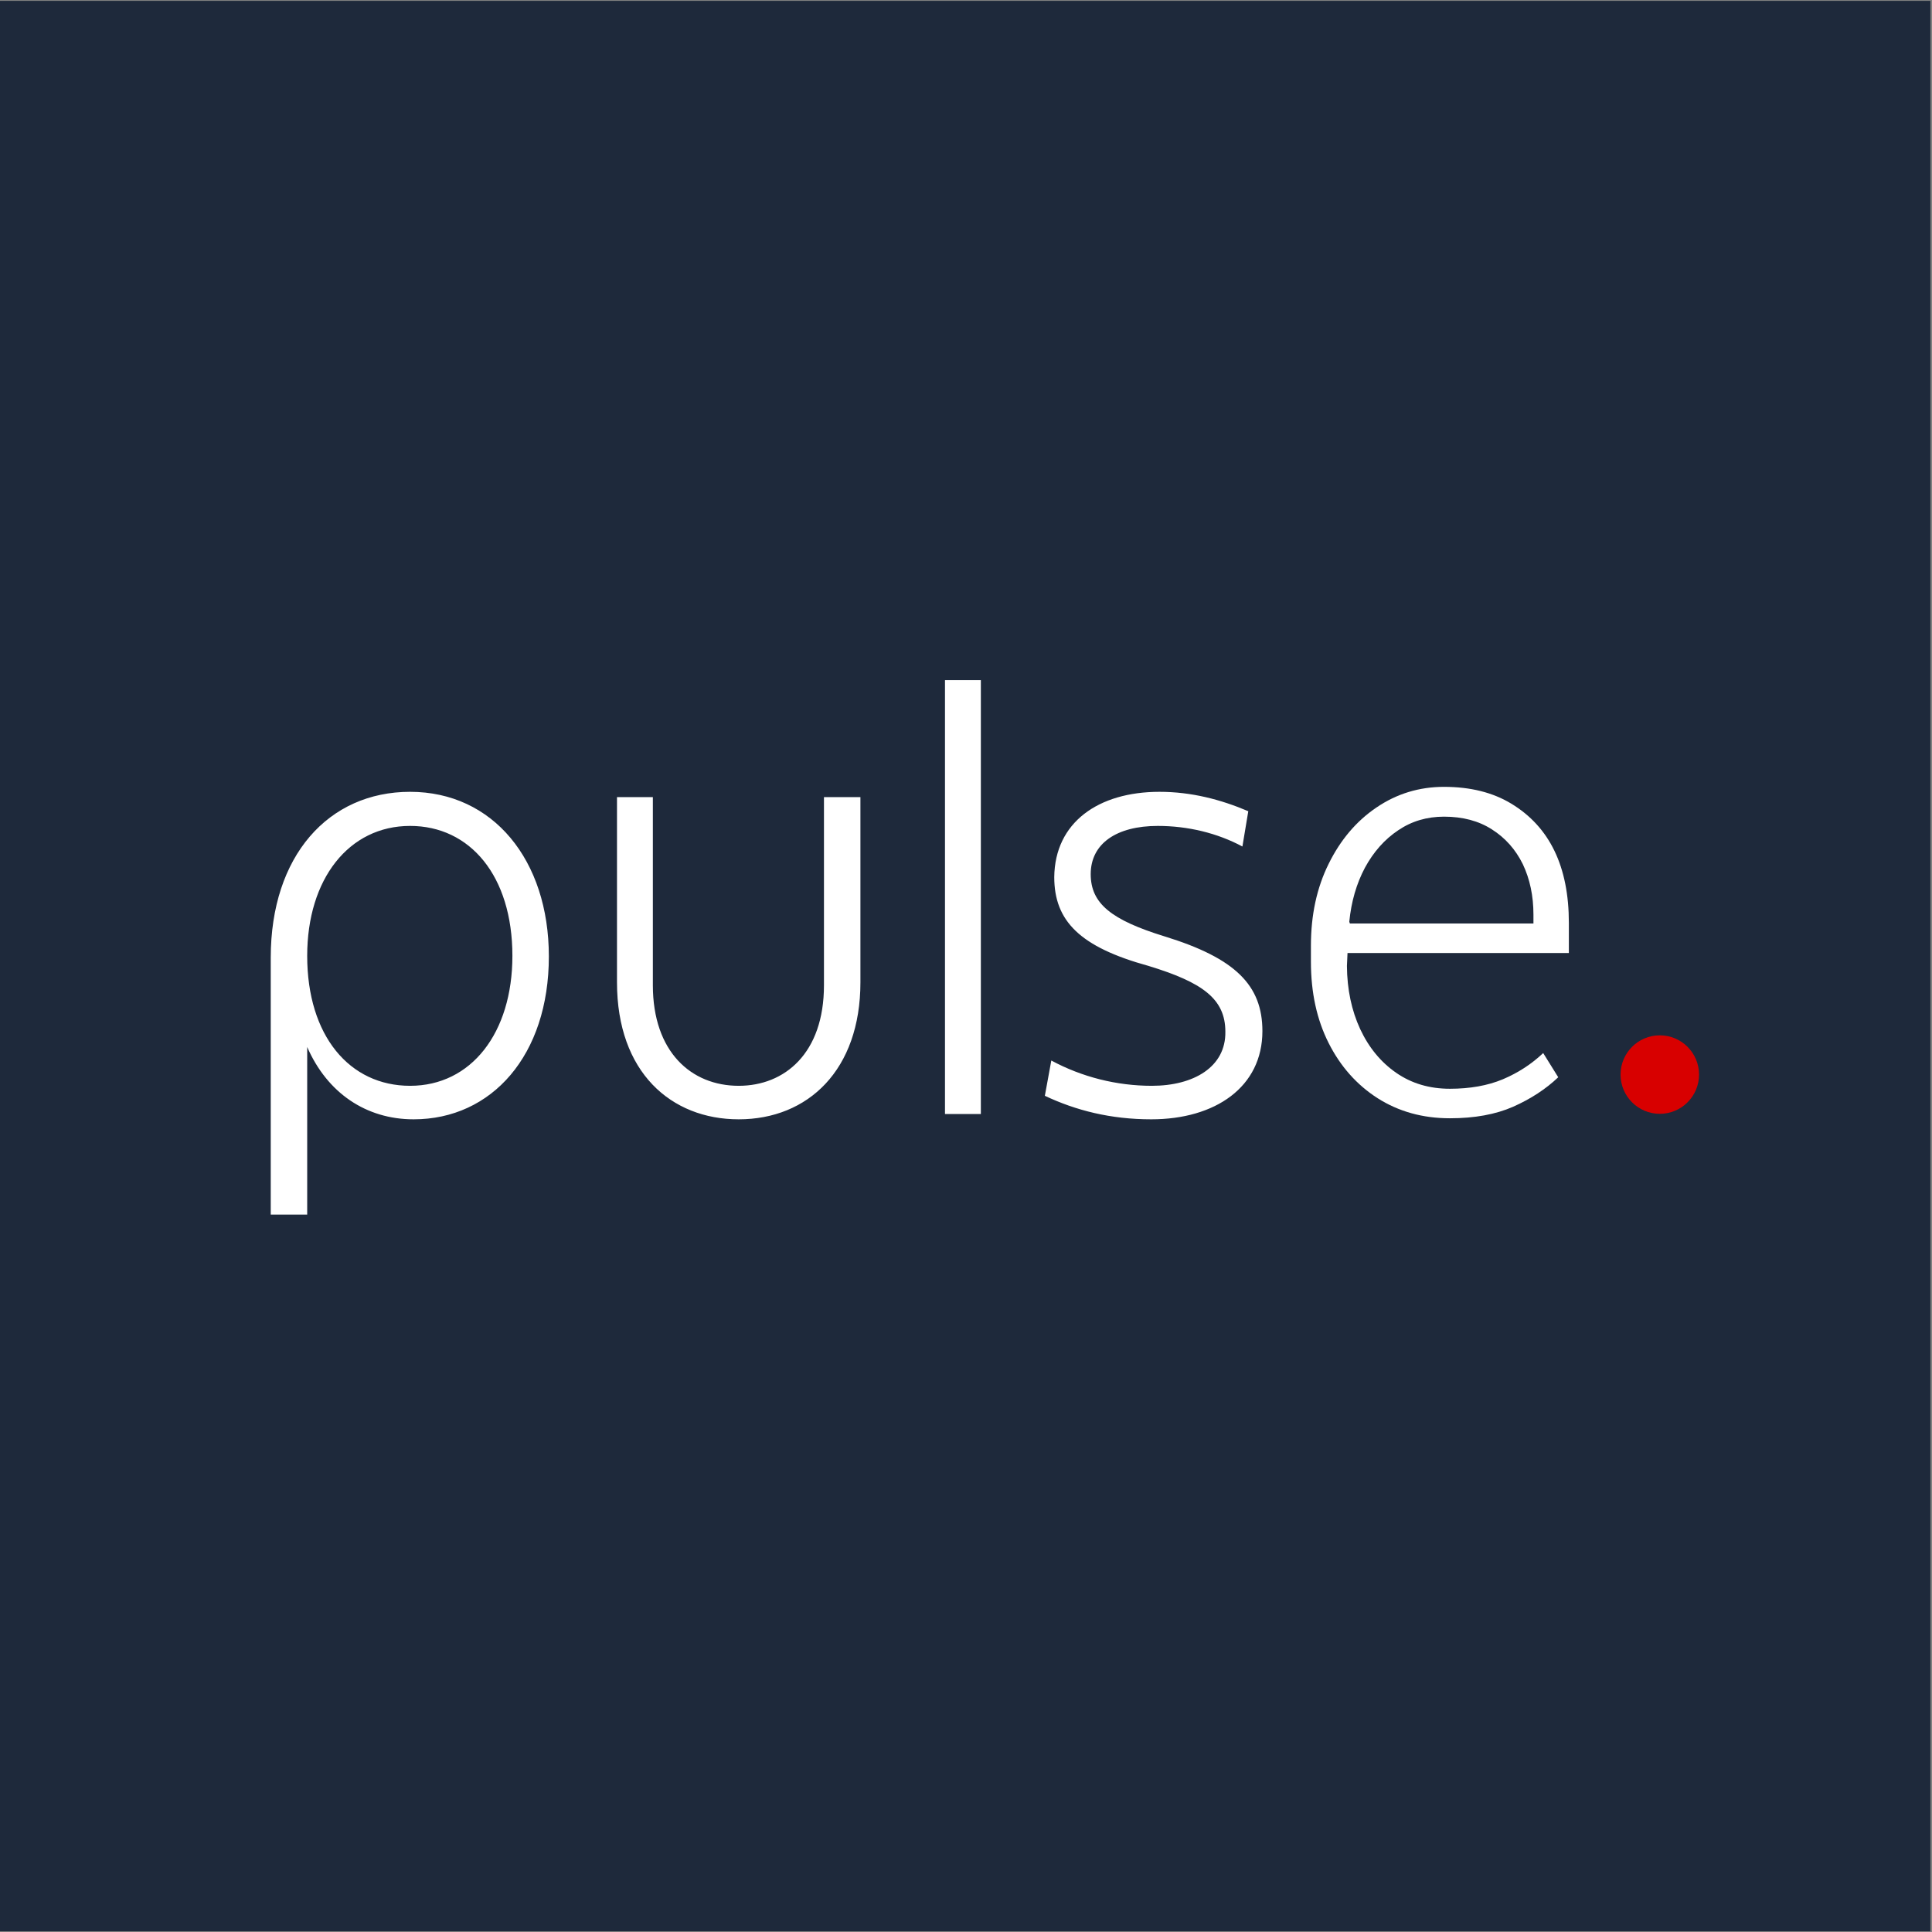 <svg width="1168" height="1168" viewBox="0 0 1168 1168" fill="none" xmlns="http://www.w3.org/2000/svg">
<rect x="0" y="0" width="1168" height="1168" fill="#808080" stroke="none"/>
<rect width="1167.03" height="1167.03" transform="translate(0 0.524)" fill="#1E293B"/>
<path d="M185.717 734.276H163.679V578.938C163.679 517.443 198.514 478.697 247.924 478.697C298.044 478.697 331.813 519.931 331.813 578.227C331.813 637.945 297.333 676.69 250.056 676.69C221.264 676.69 197.803 660.695 185.717 632.968V734.276ZM247.924 656.429C284.892 656.429 309.774 624.437 309.774 577.871C309.774 529.528 284.181 499.314 247.924 499.314C210.955 499.314 185.717 531.306 185.717 577.871C185.717 626.215 211.311 656.429 247.924 656.429ZM498.131 595.645V481.896H520.17V593.867C520.17 646.831 488.534 676.69 446.589 676.69C405.711 676.69 373.008 648.253 373.008 593.867V481.896H394.691V595.645C394.691 635.812 417.796 656.429 446.589 656.429C474.315 656.429 498.131 636.878 498.131 595.645ZM592.979 673.491H571.296V411.159H592.979V673.491ZM696.008 676.69C671.481 676.69 650.509 671.358 631.669 662.472L635.579 641.144C654.063 651.097 675.036 656.429 696.363 656.429C721.601 656.429 741.152 645.054 740.796 623.726C740.796 603.82 726.933 593.867 694.231 583.914C652.997 572.539 637.356 556.899 637.356 530.239C637.712 497.181 664.016 478.697 700.984 478.697C720.18 478.697 737.953 483.318 754.66 490.427L751.105 511.755C735.82 503.579 718.047 499.314 699.918 499.314C675.036 499.314 659.395 509.978 659.395 528.462C659.395 546.235 671.836 556.188 704.184 566.141C746.839 579.293 763.191 595.645 763.191 623.371C763.191 657.14 734.754 676.69 696.008 676.69Z" fill="white"/>
<path d="M876.559 676.058C860.145 676.058 845.574 672.014 832.847 663.926C820.239 655.838 810.366 644.716 803.229 630.562C796.093 616.407 792.524 600.052 792.524 581.496V571.683C792.524 553.128 796.093 536.654 803.229 522.262C810.366 507.75 820.001 496.391 832.133 488.184C844.384 479.857 858.004 475.694 872.991 475.694C888.93 475.694 902.489 479.084 913.67 485.864C936.865 499.9 948.462 523.927 948.462 557.945V576.144H814.648L814.291 583.994C814.41 598.149 817.086 610.876 822.32 622.176C827.554 633.357 834.809 642.159 844.087 648.582C853.365 655.005 864.189 658.216 876.559 658.216C888.692 658.216 899.337 656.313 908.496 652.507C917.774 648.582 925.922 643.289 932.94 636.628L942.039 651.258C934.545 658.395 925.446 664.342 914.741 669.1C904.155 673.739 891.428 676.058 876.559 676.058ZM815.719 557.232L816.075 558.302H927.052V552.949C927.052 541.65 924.911 531.48 920.629 522.44C916.228 513.519 909.983 506.501 901.895 501.387C893.925 496.272 884.291 493.715 872.991 493.715C862.643 493.715 853.424 496.45 845.336 501.922C837.129 507.393 830.408 514.946 825.175 524.581C820.06 534.216 816.908 545.099 815.719 557.232Z" fill="white"/>
<circle cx="1003.44" cy="649.639" r="23.724" fill="#D80000"/>
</svg>
